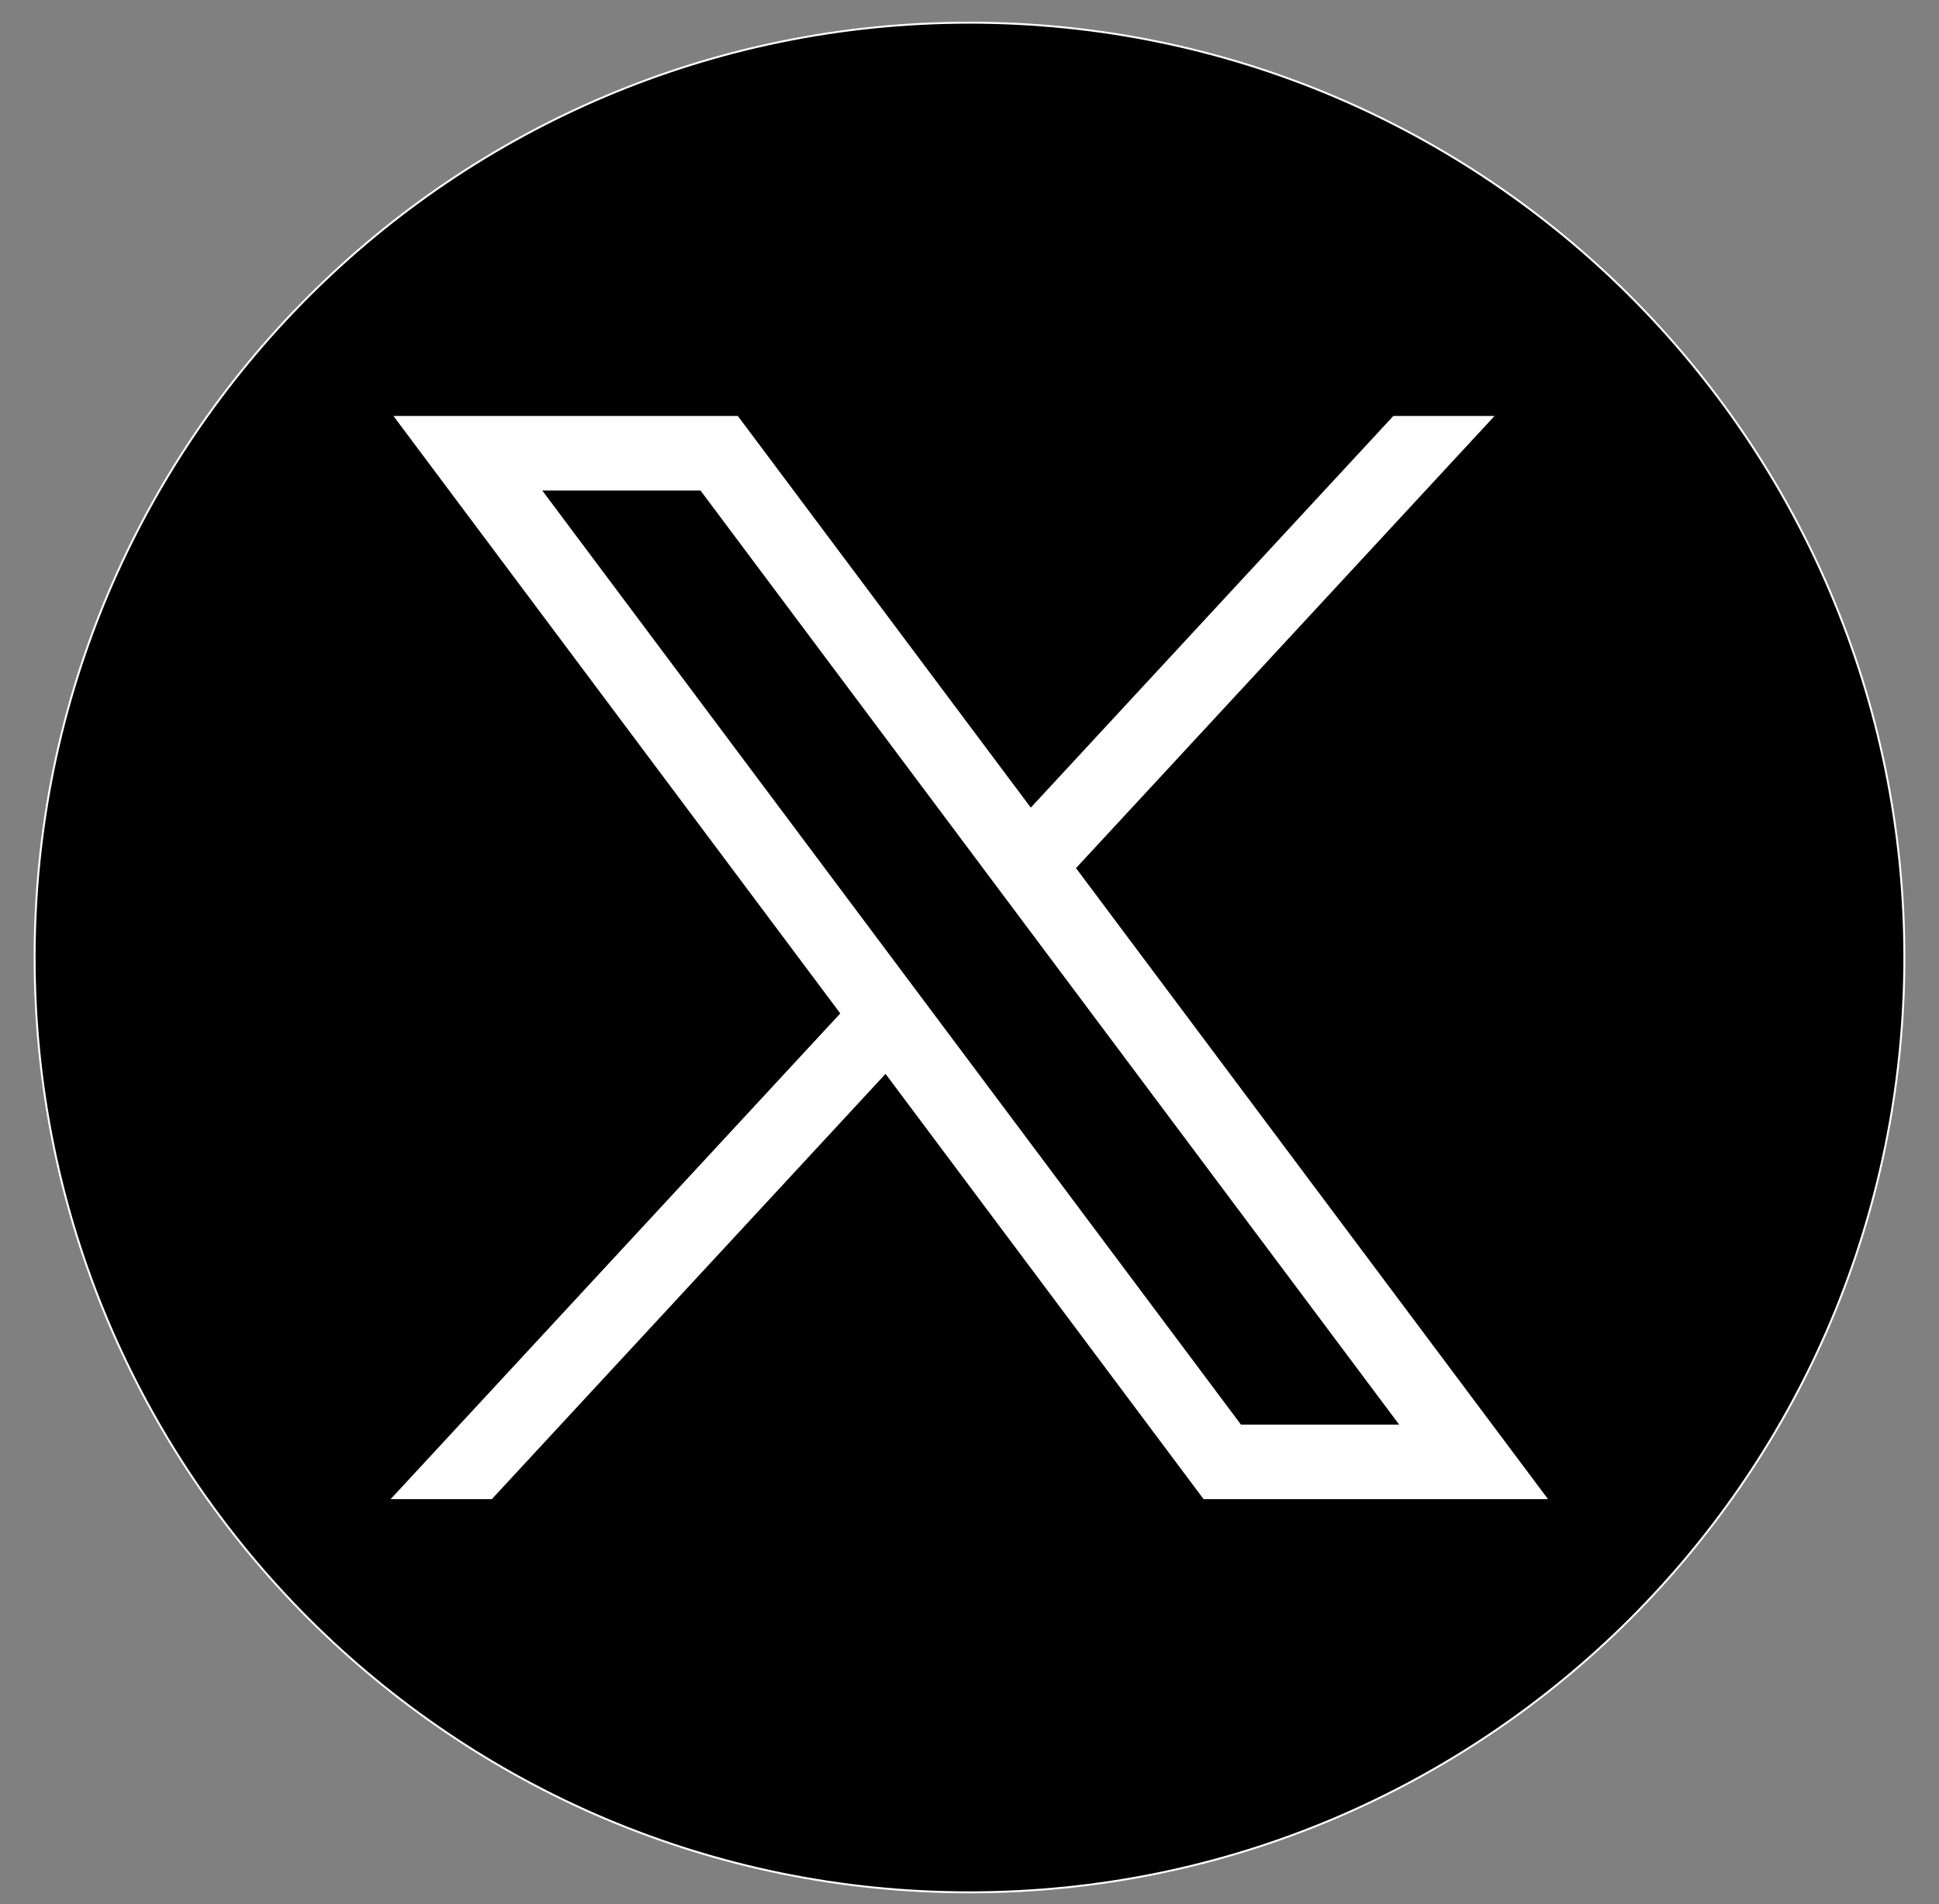 <svg width="56" height="55" viewBox="0 0 56 55" fill="none" xmlns="http://www.w3.org/2000/svg">
<rect x="0" y="0" width="56" height="55" fill="#808080" stroke="none"/>
<g id="Group">
<path id="Vector" d="M28 54.655C42.912 54.655 55 42.567 55 27.655C55 12.744 42.912 0.655 28 0.655C13.088 0.655 1 12.744 1 27.655C1 42.567 13.088 54.655 28 54.655Z" fill="black" stroke="white" stroke-width="0.056" stroke-miterlimit="10"/>
<g id="layer1">
<path id="path1009" d="M11.363 12.014L24.268 29.27L11.281 43.299H14.204L25.575 31.016L34.761 43.299H44.708L31.076 25.073L43.164 12.014H40.241L29.77 23.326L21.309 12.014H11.363ZM15.661 14.167H20.231L40.409 41.146H35.84L15.661 14.167Z" fill="white"/>
</g>
</g>
</svg>
